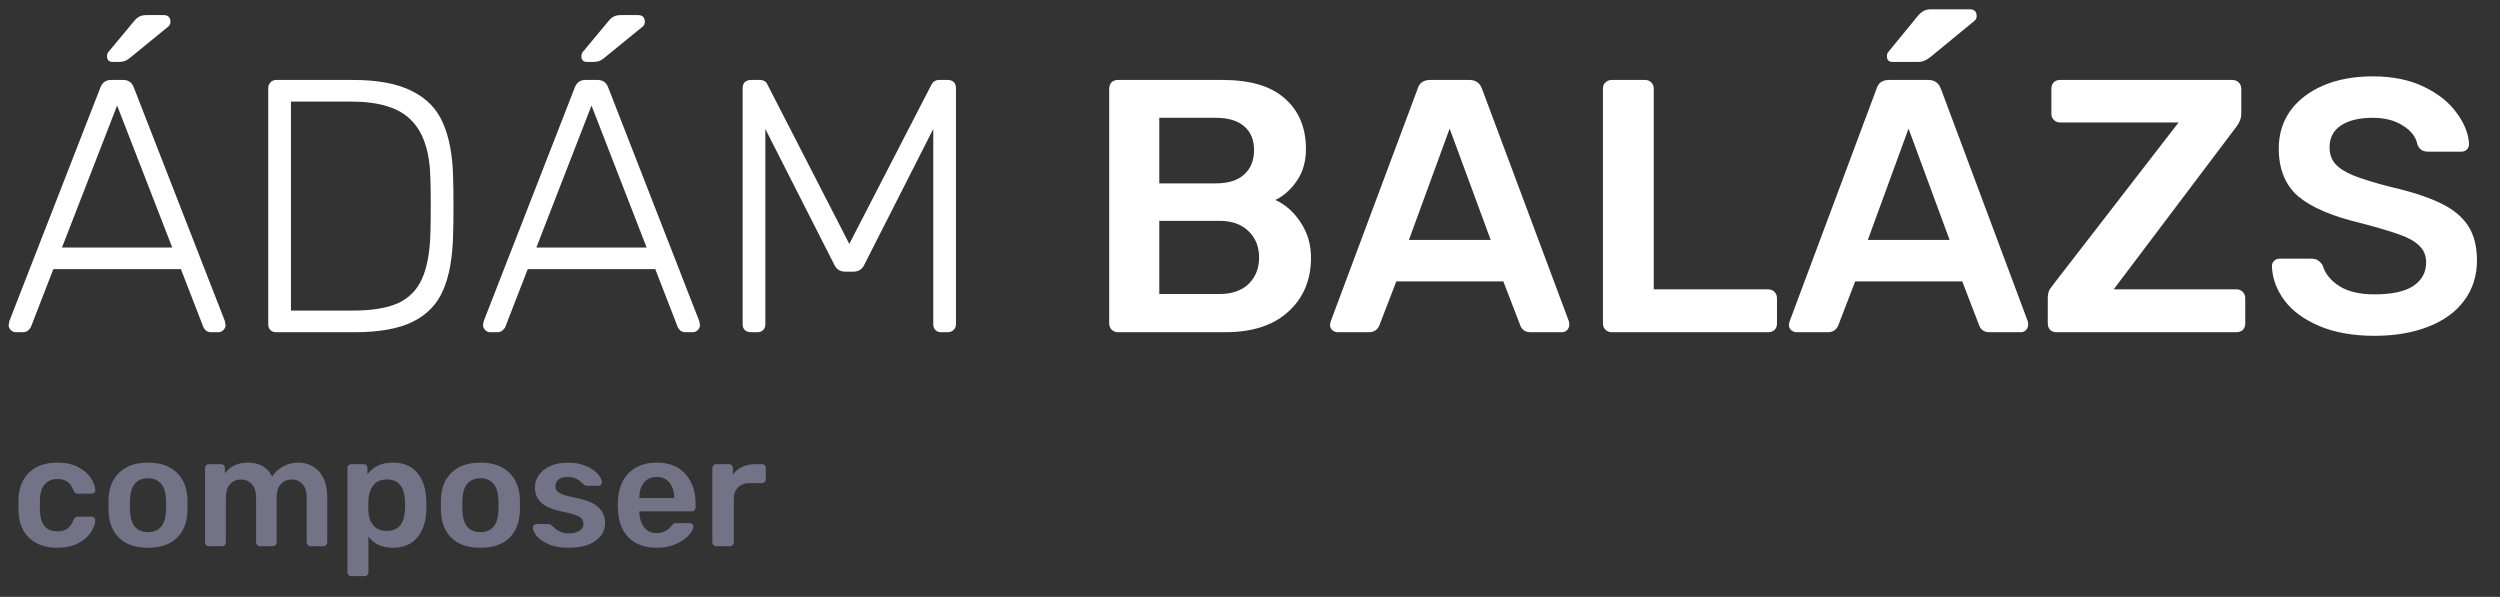 <svg xmlns="http://www.w3.org/2000/svg" width="222" height="53" viewBox="0 0 222 53" fill="none"><rect x="0" y="0" width="222" height="53" fill="#333333" stroke="none"/><path d="M1.408 29.5C1.237 29.5 1.088 29.436 0.96 29.308C0.832 29.18 0.768 29.031 0.768 28.86L0.832 28.508L8.928 7.74C9.099 7.313 9.408 7.1 9.856 7.1H10.944C11.392 7.1 11.701 7.313 11.872 7.74L19.968 28.508L20.032 28.86C20.032 29.031 19.968 29.18 19.84 29.308C19.712 29.436 19.563 29.5 19.392 29.5H18.752C18.56 29.5 18.4 29.447 18.272 29.34C18.165 29.233 18.091 29.127 18.048 29.02L16.064 23.9H4.736L2.752 29.02C2.709 29.127 2.624 29.233 2.496 29.34C2.389 29.447 2.24 29.5 2.048 29.5H1.408ZM15.296 21.98L10.4 9.372L5.504 21.98H15.296ZM10.016 5.5C9.675 5.5 9.504 5.329 9.504 4.988C9.504 4.817 9.557 4.679 9.664 4.572L11.872 1.916C12.064 1.681 12.235 1.532 12.384 1.468C12.533 1.383 12.757 1.34 13.056 1.34H14.528C14.933 1.34 15.136 1.543 15.136 1.948C15.136 2.097 15.083 2.225 14.976 2.332L11.488 5.18C11.317 5.308 11.168 5.393 11.04 5.436C10.912 5.479 10.731 5.5 10.496 5.5H10.016ZM24.524 29.5C24.311 29.5 24.14 29.436 24.012 29.308C23.884 29.18 23.82 29.009 23.82 28.796V7.836C23.82 7.623 23.884 7.452 24.012 7.324C24.14 7.175 24.311 7.1 24.524 7.1H31.34C33.559 7.1 35.309 7.431 36.589 8.092C37.89 8.732 38.807 9.681 39.34 10.94C39.895 12.199 40.194 13.799 40.236 15.74C40.258 16.38 40.269 17.223 40.269 18.268C40.269 19.335 40.258 20.188 40.236 20.828C40.194 22.876 39.895 24.529 39.34 25.788C38.807 27.025 37.911 27.953 36.653 28.572C35.394 29.191 33.676 29.5 31.5 29.5H24.524ZM31.34 27.58C33.047 27.58 34.391 27.356 35.373 26.908C36.354 26.439 37.058 25.713 37.484 24.732C37.932 23.729 38.178 22.375 38.221 20.668C38.242 20.028 38.252 19.228 38.252 18.268C38.252 17.329 38.242 16.54 38.221 15.9C38.178 13.511 37.612 11.772 36.525 10.684C35.458 9.575 33.676 9.02 31.18 9.02H25.837V27.58H31.34ZM43.533 29.5C43.362 29.5 43.213 29.436 43.085 29.308C42.957 29.18 42.893 29.031 42.893 28.86L42.957 28.508L51.053 7.74C51.224 7.313 51.533 7.1 51.981 7.1H53.069C53.517 7.1 53.826 7.313 53.997 7.74L62.093 28.508L62.157 28.86C62.157 29.031 62.093 29.18 61.965 29.308C61.837 29.436 61.688 29.5 61.517 29.5H60.877C60.685 29.5 60.525 29.447 60.397 29.34C60.29 29.233 60.216 29.127 60.173 29.02L58.189 23.9H46.861L44.877 29.02C44.834 29.127 44.749 29.233 44.621 29.34C44.514 29.447 44.365 29.5 44.173 29.5H43.533ZM57.421 21.98L52.525 9.372L47.629 21.98H57.421ZM52.141 5.5C51.8 5.5 51.629 5.329 51.629 4.988C51.629 4.817 51.682 4.679 51.789 4.572L53.997 1.916C54.189 1.681 54.36 1.532 54.509 1.468C54.658 1.383 54.882 1.34 55.181 1.34H56.653C57.058 1.34 57.261 1.543 57.261 1.948C57.261 2.097 57.208 2.225 57.101 2.332L53.613 5.18C53.442 5.308 53.293 5.393 53.165 5.436C53.037 5.479 52.856 5.5 52.621 5.5H52.141ZM66.681 29.5C66.468 29.5 66.287 29.436 66.138 29.308C66.01 29.18 65.945 29.009 65.945 28.796V7.836C65.945 7.601 66.01 7.42 66.138 7.292C66.287 7.164 66.468 7.1 66.681 7.1H67.481C67.802 7.1 68.025 7.239 68.153 7.516L75.418 21.66L82.713 7.516C82.863 7.239 83.087 7.1 83.385 7.1H84.153C84.388 7.1 84.57 7.164 84.698 7.292C84.826 7.42 84.889 7.601 84.889 7.836V28.796C84.889 29.009 84.815 29.18 84.665 29.308C84.537 29.436 84.367 29.5 84.153 29.5H83.578C83.364 29.5 83.194 29.436 83.066 29.308C82.938 29.18 82.874 29.009 82.874 28.796V11.452L76.761 23.484C76.57 23.911 76.239 24.124 75.769 24.124H75.066C74.596 24.124 74.266 23.911 74.073 23.484L67.962 11.452V28.796C67.962 29.009 67.897 29.18 67.769 29.308C67.641 29.436 67.471 29.5 67.257 29.5H66.681Z" fill="white"></path><path d="M99.264 29.5C99.051 29.5 98.869 29.425 98.72 29.276C98.571 29.127 98.496 28.945 98.496 28.732V7.9C98.496 7.665 98.56 7.473 98.688 7.324C98.837 7.175 99.029 7.1 99.264 7.1H108.544C111.04 7.1 112.896 7.655 114.112 8.764C115.349 9.852 115.968 11.345 115.968 13.244C115.968 14.353 115.691 15.303 115.136 16.092C114.603 16.86 113.973 17.415 113.248 17.756C114.144 18.161 114.891 18.823 115.488 19.74C116.107 20.657 116.416 21.703 116.416 22.876C116.416 24.86 115.744 26.46 114.4 27.676C113.077 28.892 111.211 29.5 108.8 29.5H99.264ZM107.968 16.284C109.077 16.284 109.92 16.017 110.496 15.484C111.072 14.951 111.36 14.236 111.36 13.34C111.36 12.423 111.072 11.719 110.496 11.228C109.92 10.716 109.077 10.46 107.968 10.46H102.944V16.284H107.968ZM108.288 26.108C109.397 26.108 110.261 25.809 110.88 25.212C111.499 24.593 111.808 23.815 111.808 22.876C111.808 21.916 111.499 21.137 110.88 20.54C110.261 19.921 109.397 19.612 108.288 19.612H102.944V26.108H108.288ZM118.776 29.5C118.606 29.5 118.446 29.436 118.296 29.308C118.168 29.18 118.104 29.02 118.104 28.828L118.168 28.54L125.88 7.9C126.03 7.367 126.403 7.1 127 7.1H130.488C131.043 7.1 131.416 7.367 131.608 7.9L139.32 28.54C139.342 28.604 139.352 28.7 139.352 28.828C139.352 29.02 139.288 29.18 139.16 29.308C139.032 29.436 138.883 29.5 138.712 29.5H135.928C135.651 29.5 135.438 29.436 135.288 29.308C135.139 29.18 135.043 29.041 135 28.892L133.496 24.988H123.992L122.488 28.892C122.318 29.297 122.008 29.5 121.56 29.5H118.776ZM132.376 21.308L128.728 11.42L125.112 21.308H132.376ZM143.108 29.5C142.894 29.5 142.713 29.425 142.564 29.276C142.414 29.127 142.34 28.945 142.34 28.732V7.868C142.34 7.633 142.414 7.452 142.564 7.324C142.713 7.175 142.894 7.1 143.108 7.1H146.084C146.318 7.1 146.5 7.175 146.628 7.324C146.777 7.452 146.852 7.633 146.852 7.868V25.692H156.996C157.23 25.692 157.422 25.767 157.572 25.916C157.721 26.065 157.796 26.257 157.796 26.492V28.732C157.796 28.967 157.721 29.159 157.572 29.308C157.422 29.436 157.23 29.5 156.996 29.5H143.108ZM159.526 29.5C159.356 29.5 159.196 29.436 159.046 29.308C158.918 29.18 158.854 29.02 158.854 28.828L158.918 28.54L166.63 7.9C166.78 7.367 167.153 7.1 167.75 7.1H171.238C171.793 7.1 172.166 7.367 172.358 7.9L180.07 28.54C180.092 28.604 180.102 28.7 180.102 28.828C180.102 29.02 180.038 29.18 179.91 29.308C179.782 29.436 179.633 29.5 179.462 29.5H176.678C176.401 29.5 176.188 29.436 176.038 29.308C175.889 29.18 175.793 29.041 175.75 28.892L174.246 24.988H164.742L163.238 28.892C163.068 29.297 162.758 29.5 162.31 29.5H159.526ZM173.126 21.308L169.478 11.42L165.862 21.308H173.126ZM168.07 5.5C167.729 5.5 167.558 5.329 167.558 4.988C167.558 4.817 167.612 4.679 167.718 4.572L170.31 1.404C170.524 1.169 170.705 1.02 170.854 0.956C171.004 0.871 171.217 0.828 171.494 0.828H174.918C175.324 0.828 175.526 1.031 175.526 1.436C175.526 1.585 175.473 1.713 175.366 1.82L171.398 5.084C171.206 5.233 171.025 5.34 170.854 5.404C170.705 5.468 170.513 5.5 170.278 5.5H168.07ZM182.61 29.5C182.375 29.5 182.183 29.425 182.034 29.276C181.906 29.127 181.842 28.935 181.842 28.7V26.46C181.842 26.097 181.916 25.82 182.066 25.628C182.215 25.415 182.3 25.297 182.322 25.276L193.458 10.876H182.93C182.716 10.876 182.535 10.801 182.386 10.652C182.236 10.503 182.162 10.321 182.162 10.108V7.9C182.162 7.665 182.226 7.473 182.354 7.324C182.503 7.175 182.695 7.1 182.93 7.1H198.226C198.46 7.1 198.652 7.175 198.802 7.324C198.951 7.473 199.026 7.665 199.026 7.9V10.108C199.026 10.492 198.887 10.865 198.61 11.228L187.698 25.692H198.578C198.812 25.692 199.004 25.767 199.154 25.916C199.303 26.065 199.378 26.257 199.378 26.492V28.732C199.378 28.967 199.303 29.159 199.154 29.308C199.004 29.436 198.812 29.5 198.578 29.5H182.61ZM210.866 29.82C208.967 29.82 207.335 29.532 205.97 28.956C204.604 28.38 203.57 27.623 202.866 26.684C202.162 25.745 201.788 24.732 201.746 23.644C201.746 23.452 201.81 23.292 201.938 23.164C202.066 23.036 202.226 22.972 202.418 22.972H205.266C205.522 22.972 205.714 23.025 205.842 23.132C205.991 23.217 206.13 23.367 206.258 23.58C206.471 24.305 206.962 24.913 207.73 25.404C208.498 25.895 209.543 26.14 210.866 26.14C212.38 26.14 213.522 25.895 214.29 25.404C215.058 24.892 215.442 24.188 215.442 23.292C215.442 22.695 215.239 22.204 214.834 21.82C214.45 21.436 213.863 21.105 213.074 20.828C212.306 20.551 211.154 20.209 209.618 19.804C207.1 19.207 205.255 18.417 204.082 17.436C202.93 16.433 202.354 15.015 202.354 13.18C202.354 11.943 202.684 10.844 203.346 9.884C204.028 8.924 204.999 8.167 206.258 7.612C207.538 7.057 209.02 6.78 210.706 6.78C212.455 6.78 213.97 7.089 215.25 7.708C216.53 8.327 217.5 9.105 218.162 10.044C218.844 10.961 219.207 11.879 219.25 12.796C219.25 12.988 219.186 13.148 219.058 13.276C218.93 13.404 218.77 13.468 218.578 13.468H215.602C215.154 13.468 214.844 13.265 214.674 12.86C214.546 12.177 214.119 11.612 213.394 11.164C212.668 10.695 211.772 10.46 210.706 10.46C209.511 10.46 208.572 10.684 207.89 11.132C207.207 11.58 206.866 12.231 206.866 13.084C206.866 13.681 207.036 14.172 207.378 14.556C207.719 14.94 208.252 15.281 208.978 15.58C209.724 15.879 210.791 16.209 212.178 16.572C214.055 16.999 215.548 17.479 216.658 18.012C217.788 18.545 218.62 19.217 219.154 20.028C219.687 20.839 219.954 21.873 219.954 23.132C219.954 24.497 219.57 25.692 218.802 26.716C218.055 27.719 216.988 28.487 215.602 29.02C214.236 29.553 212.658 29.82 210.866 29.82Z" fill="white"></path><path d="M5.074 48.64C4.047 48.64 3.226 48.355 2.61 47.786C2.003 47.217 1.681 46.428 1.644 45.42L1.63 44.86L1.644 44.3C1.681 43.292 2.003 42.503 2.61 41.934C3.226 41.365 4.047 41.08 5.074 41.08C5.802 41.08 6.418 41.211 6.922 41.472C7.435 41.733 7.813 42.055 8.056 42.438C8.308 42.811 8.443 43.166 8.462 43.502C8.471 43.595 8.439 43.675 8.364 43.74C8.299 43.805 8.219 43.838 8.126 43.838H6.894C6.801 43.838 6.726 43.819 6.67 43.782C6.623 43.735 6.577 43.661 6.53 43.558C6.39 43.194 6.203 42.933 5.97 42.774C5.746 42.615 5.457 42.536 5.102 42.536C4.626 42.536 4.253 42.69 3.982 42.998C3.711 43.297 3.567 43.754 3.548 44.37L3.534 44.888L3.548 45.35C3.585 46.573 4.103 47.184 5.102 47.184C5.466 47.184 5.76 47.105 5.984 46.946C6.208 46.787 6.39 46.526 6.53 46.162C6.577 46.059 6.623 45.989 6.67 45.952C6.726 45.905 6.801 45.882 6.894 45.882H8.126C8.219 45.882 8.299 45.915 8.364 45.98C8.439 46.045 8.471 46.125 8.462 46.218C8.443 46.545 8.313 46.895 8.07 47.268C7.827 47.641 7.454 47.963 6.95 48.234C6.446 48.505 5.821 48.64 5.074 48.64ZM13.142 48.64C12.05 48.64 11.205 48.36 10.608 47.8C10.011 47.231 9.689 46.456 9.642 45.476L9.628 44.86L9.642 44.244C9.689 43.273 10.015 42.503 10.622 41.934C11.229 41.365 12.069 41.08 13.142 41.08C14.215 41.08 15.055 41.365 15.662 41.934C16.269 42.503 16.595 43.273 16.642 44.244C16.651 44.356 16.656 44.561 16.656 44.86C16.656 45.159 16.651 45.364 16.642 45.476C16.595 46.456 16.273 47.231 15.676 47.8C15.079 48.36 14.234 48.64 13.142 48.64ZM13.142 47.254C13.637 47.254 14.019 47.1 14.29 46.792C14.561 46.475 14.71 46.013 14.738 45.406C14.747 45.313 14.752 45.131 14.752 44.86C14.752 44.589 14.747 44.407 14.738 44.314C14.71 43.707 14.561 43.25 14.29 42.942C14.019 42.625 13.637 42.466 13.142 42.466C12.647 42.466 12.265 42.625 11.994 42.942C11.723 43.25 11.574 43.707 11.546 44.314L11.532 44.86L11.546 45.406C11.574 46.013 11.723 46.475 11.994 46.792C12.265 47.1 12.647 47.254 13.142 47.254ZM18.543 48.5C18.45 48.5 18.37 48.467 18.305 48.402C18.24 48.337 18.207 48.257 18.207 48.164V41.556C18.207 41.463 18.24 41.383 18.305 41.318C18.37 41.253 18.45 41.22 18.543 41.22H19.635C19.729 41.22 19.808 41.253 19.873 41.318C19.939 41.383 19.971 41.463 19.971 41.556V42.032C20.456 41.397 21.133 41.08 22.001 41.08C23.037 41.08 23.761 41.495 24.171 42.326C24.395 41.953 24.712 41.654 25.123 41.43C25.534 41.197 25.977 41.08 26.453 41.08C27.218 41.08 27.844 41.341 28.329 41.864C28.814 42.387 29.057 43.147 29.057 44.146V48.164C29.057 48.257 29.024 48.337 28.959 48.402C28.903 48.467 28.824 48.5 28.721 48.5H27.573C27.48 48.5 27.401 48.467 27.335 48.402C27.27 48.337 27.237 48.257 27.237 48.164V44.258C27.237 43.67 27.111 43.245 26.859 42.984C26.616 42.713 26.29 42.578 25.879 42.578C25.515 42.578 25.203 42.713 24.941 42.984C24.689 43.255 24.563 43.679 24.563 44.258V48.164C24.563 48.257 24.53 48.337 24.465 48.402C24.4 48.467 24.32 48.5 24.227 48.5H23.079C22.986 48.5 22.907 48.467 22.841 48.402C22.776 48.337 22.743 48.257 22.743 48.164V44.258C22.743 43.67 22.613 43.245 22.351 42.984C22.099 42.713 21.777 42.578 21.385 42.578C21.012 42.578 20.695 42.713 20.433 42.984C20.181 43.255 20.055 43.679 20.055 44.258V48.164C20.055 48.257 20.023 48.337 19.957 48.402C19.892 48.467 19.812 48.5 19.719 48.5H18.543ZM31.19 51.16C31.097 51.16 31.017 51.127 30.952 51.062C30.887 51.006 30.854 50.927 30.854 50.824V41.556C30.854 41.453 30.887 41.374 30.952 41.318C31.017 41.253 31.097 41.22 31.19 41.22H32.296C32.399 41.22 32.478 41.253 32.534 41.318C32.599 41.374 32.632 41.453 32.632 41.556V42.116C33.155 41.425 33.901 41.08 34.872 41.08C35.815 41.08 36.538 41.379 37.042 41.976C37.546 42.564 37.817 43.362 37.854 44.37C37.863 44.482 37.868 44.645 37.868 44.86C37.868 45.084 37.863 45.252 37.854 45.364C37.817 46.344 37.546 47.137 37.042 47.744C36.538 48.341 35.815 48.64 34.872 48.64C33.929 48.64 33.211 48.309 32.716 47.646V50.824C32.716 50.927 32.683 51.006 32.618 51.062C32.562 51.127 32.483 51.16 32.38 51.16H31.19ZM34.354 47.142C35.362 47.142 35.899 46.521 35.964 45.28C35.973 45.187 35.978 45.047 35.978 44.86C35.978 44.673 35.973 44.533 35.964 44.44C35.899 43.199 35.362 42.578 34.354 42.578C33.813 42.578 33.411 42.751 33.15 43.096C32.889 43.441 32.744 43.866 32.716 44.37L32.702 44.902L32.716 45.448C32.735 45.915 32.879 46.316 33.15 46.652C33.43 46.979 33.831 47.142 34.354 47.142ZM42.66 48.64C41.568 48.64 40.723 48.36 40.126 47.8C39.528 47.231 39.206 46.456 39.16 45.476L39.146 44.86L39.16 44.244C39.206 43.273 39.533 42.503 40.14 41.934C40.746 41.365 41.586 41.08 42.66 41.08C43.733 41.08 44.573 41.365 45.18 41.934C45.786 42.503 46.113 43.273 46.16 44.244C46.169 44.356 46.174 44.561 46.174 44.86C46.174 45.159 46.169 45.364 46.16 45.476C46.113 46.456 45.791 47.231 45.194 47.8C44.596 48.36 43.752 48.64 42.66 48.64ZM42.66 47.254C43.154 47.254 43.537 47.1 43.808 46.792C44.078 46.475 44.228 46.013 44.256 45.406C44.265 45.313 44.27 45.131 44.27 44.86C44.27 44.589 44.265 44.407 44.256 44.314C44.228 43.707 44.078 43.25 43.808 42.942C43.537 42.625 43.154 42.466 42.66 42.466C42.165 42.466 41.782 42.625 41.512 42.942C41.241 43.25 41.092 43.707 41.064 44.314L41.05 44.86L41.064 45.406C41.092 46.013 41.241 46.475 41.512 46.792C41.782 47.1 42.165 47.254 42.66 47.254ZM50.483 48.64C49.783 48.64 49.195 48.537 48.719 48.332C48.243 48.117 47.888 47.87 47.655 47.59C47.431 47.301 47.319 47.053 47.319 46.848C47.319 46.755 47.351 46.68 47.417 46.624C47.482 46.568 47.557 46.54 47.641 46.54H48.747C48.831 46.54 48.901 46.573 48.957 46.638C48.994 46.666 49.092 46.75 49.251 46.89C49.409 47.039 49.596 47.156 49.811 47.24C50.025 47.324 50.263 47.366 50.525 47.366C50.898 47.366 51.206 47.291 51.449 47.142C51.691 46.993 51.813 46.787 51.813 46.526C51.813 46.33 51.757 46.171 51.645 46.05C51.542 45.929 51.351 45.821 51.071 45.728C50.791 45.625 50.375 45.518 49.825 45.406C49.031 45.238 48.443 44.981 48.061 44.636C47.687 44.291 47.501 43.833 47.501 43.264C47.501 42.891 47.613 42.541 47.837 42.214C48.061 41.878 48.392 41.607 48.831 41.402C49.279 41.187 49.811 41.08 50.427 41.08C51.052 41.08 51.593 41.183 52.051 41.388C52.508 41.584 52.853 41.822 53.087 42.102C53.329 42.373 53.451 42.615 53.451 42.83C53.451 42.914 53.418 42.989 53.353 43.054C53.297 43.11 53.227 43.138 53.143 43.138H52.107C52.032 43.138 51.953 43.105 51.869 43.04C51.803 42.993 51.701 42.905 51.561 42.774C51.421 42.643 51.257 42.541 51.071 42.466C50.884 42.391 50.665 42.354 50.413 42.354C50.067 42.354 49.797 42.429 49.601 42.578C49.414 42.727 49.321 42.923 49.321 43.166C49.321 43.343 49.367 43.488 49.461 43.6C49.554 43.712 49.736 43.819 50.007 43.922C50.277 44.025 50.683 44.127 51.225 44.23C52.121 44.407 52.76 44.683 53.143 45.056C53.535 45.429 53.731 45.887 53.731 46.428C53.731 47.081 53.446 47.613 52.877 48.024C52.307 48.435 51.509 48.64 50.483 48.64ZM58.312 48.64C57.276 48.64 56.45 48.341 55.834 47.744C55.227 47.137 54.905 46.288 54.868 45.196L54.854 44.846L54.868 44.496C54.915 43.432 55.241 42.597 55.848 41.99C56.464 41.383 57.285 41.08 58.312 41.08C59.413 41.08 60.263 41.416 60.86 42.088C61.467 42.76 61.77 43.656 61.77 44.776V45.07C61.77 45.163 61.737 45.243 61.672 45.308C61.607 45.373 61.523 45.406 61.42 45.406H56.772V45.518C56.791 46.031 56.931 46.465 57.192 46.82C57.463 47.165 57.831 47.338 58.298 47.338C58.849 47.338 59.292 47.123 59.628 46.694C59.712 46.591 59.777 46.526 59.824 46.498C59.88 46.47 59.959 46.456 60.062 46.456H61.266C61.35 46.456 61.42 46.484 61.476 46.54C61.541 46.587 61.574 46.647 61.574 46.722C61.574 46.946 61.439 47.212 61.168 47.52C60.907 47.819 60.529 48.08 60.034 48.304C59.539 48.528 58.965 48.64 58.312 48.64ZM59.866 44.23V44.188C59.866 43.637 59.726 43.194 59.446 42.858C59.175 42.522 58.797 42.354 58.312 42.354C57.827 42.354 57.449 42.522 57.178 42.858C56.907 43.194 56.772 43.637 56.772 44.188V44.23H59.866ZM63.592 48.5C63.499 48.5 63.419 48.467 63.354 48.402C63.289 48.337 63.256 48.257 63.256 48.164V41.57C63.256 41.477 63.289 41.397 63.354 41.332C63.419 41.257 63.499 41.22 63.592 41.22H64.726C64.829 41.22 64.913 41.253 64.978 41.318C65.043 41.383 65.076 41.467 65.076 41.57V42.144C65.3 41.845 65.58 41.617 65.916 41.458C66.261 41.299 66.653 41.22 67.092 41.22H67.666C67.769 41.22 67.848 41.253 67.904 41.318C67.969 41.374 68.002 41.453 68.002 41.556V42.564C68.002 42.657 67.969 42.737 67.904 42.802C67.848 42.867 67.769 42.9 67.666 42.9H66.574C66.135 42.9 65.79 43.026 65.538 43.278C65.286 43.53 65.16 43.875 65.16 44.314V48.164C65.16 48.257 65.127 48.337 65.062 48.402C64.997 48.467 64.913 48.5 64.81 48.5H63.592Z" fill="#737388"></path></svg>